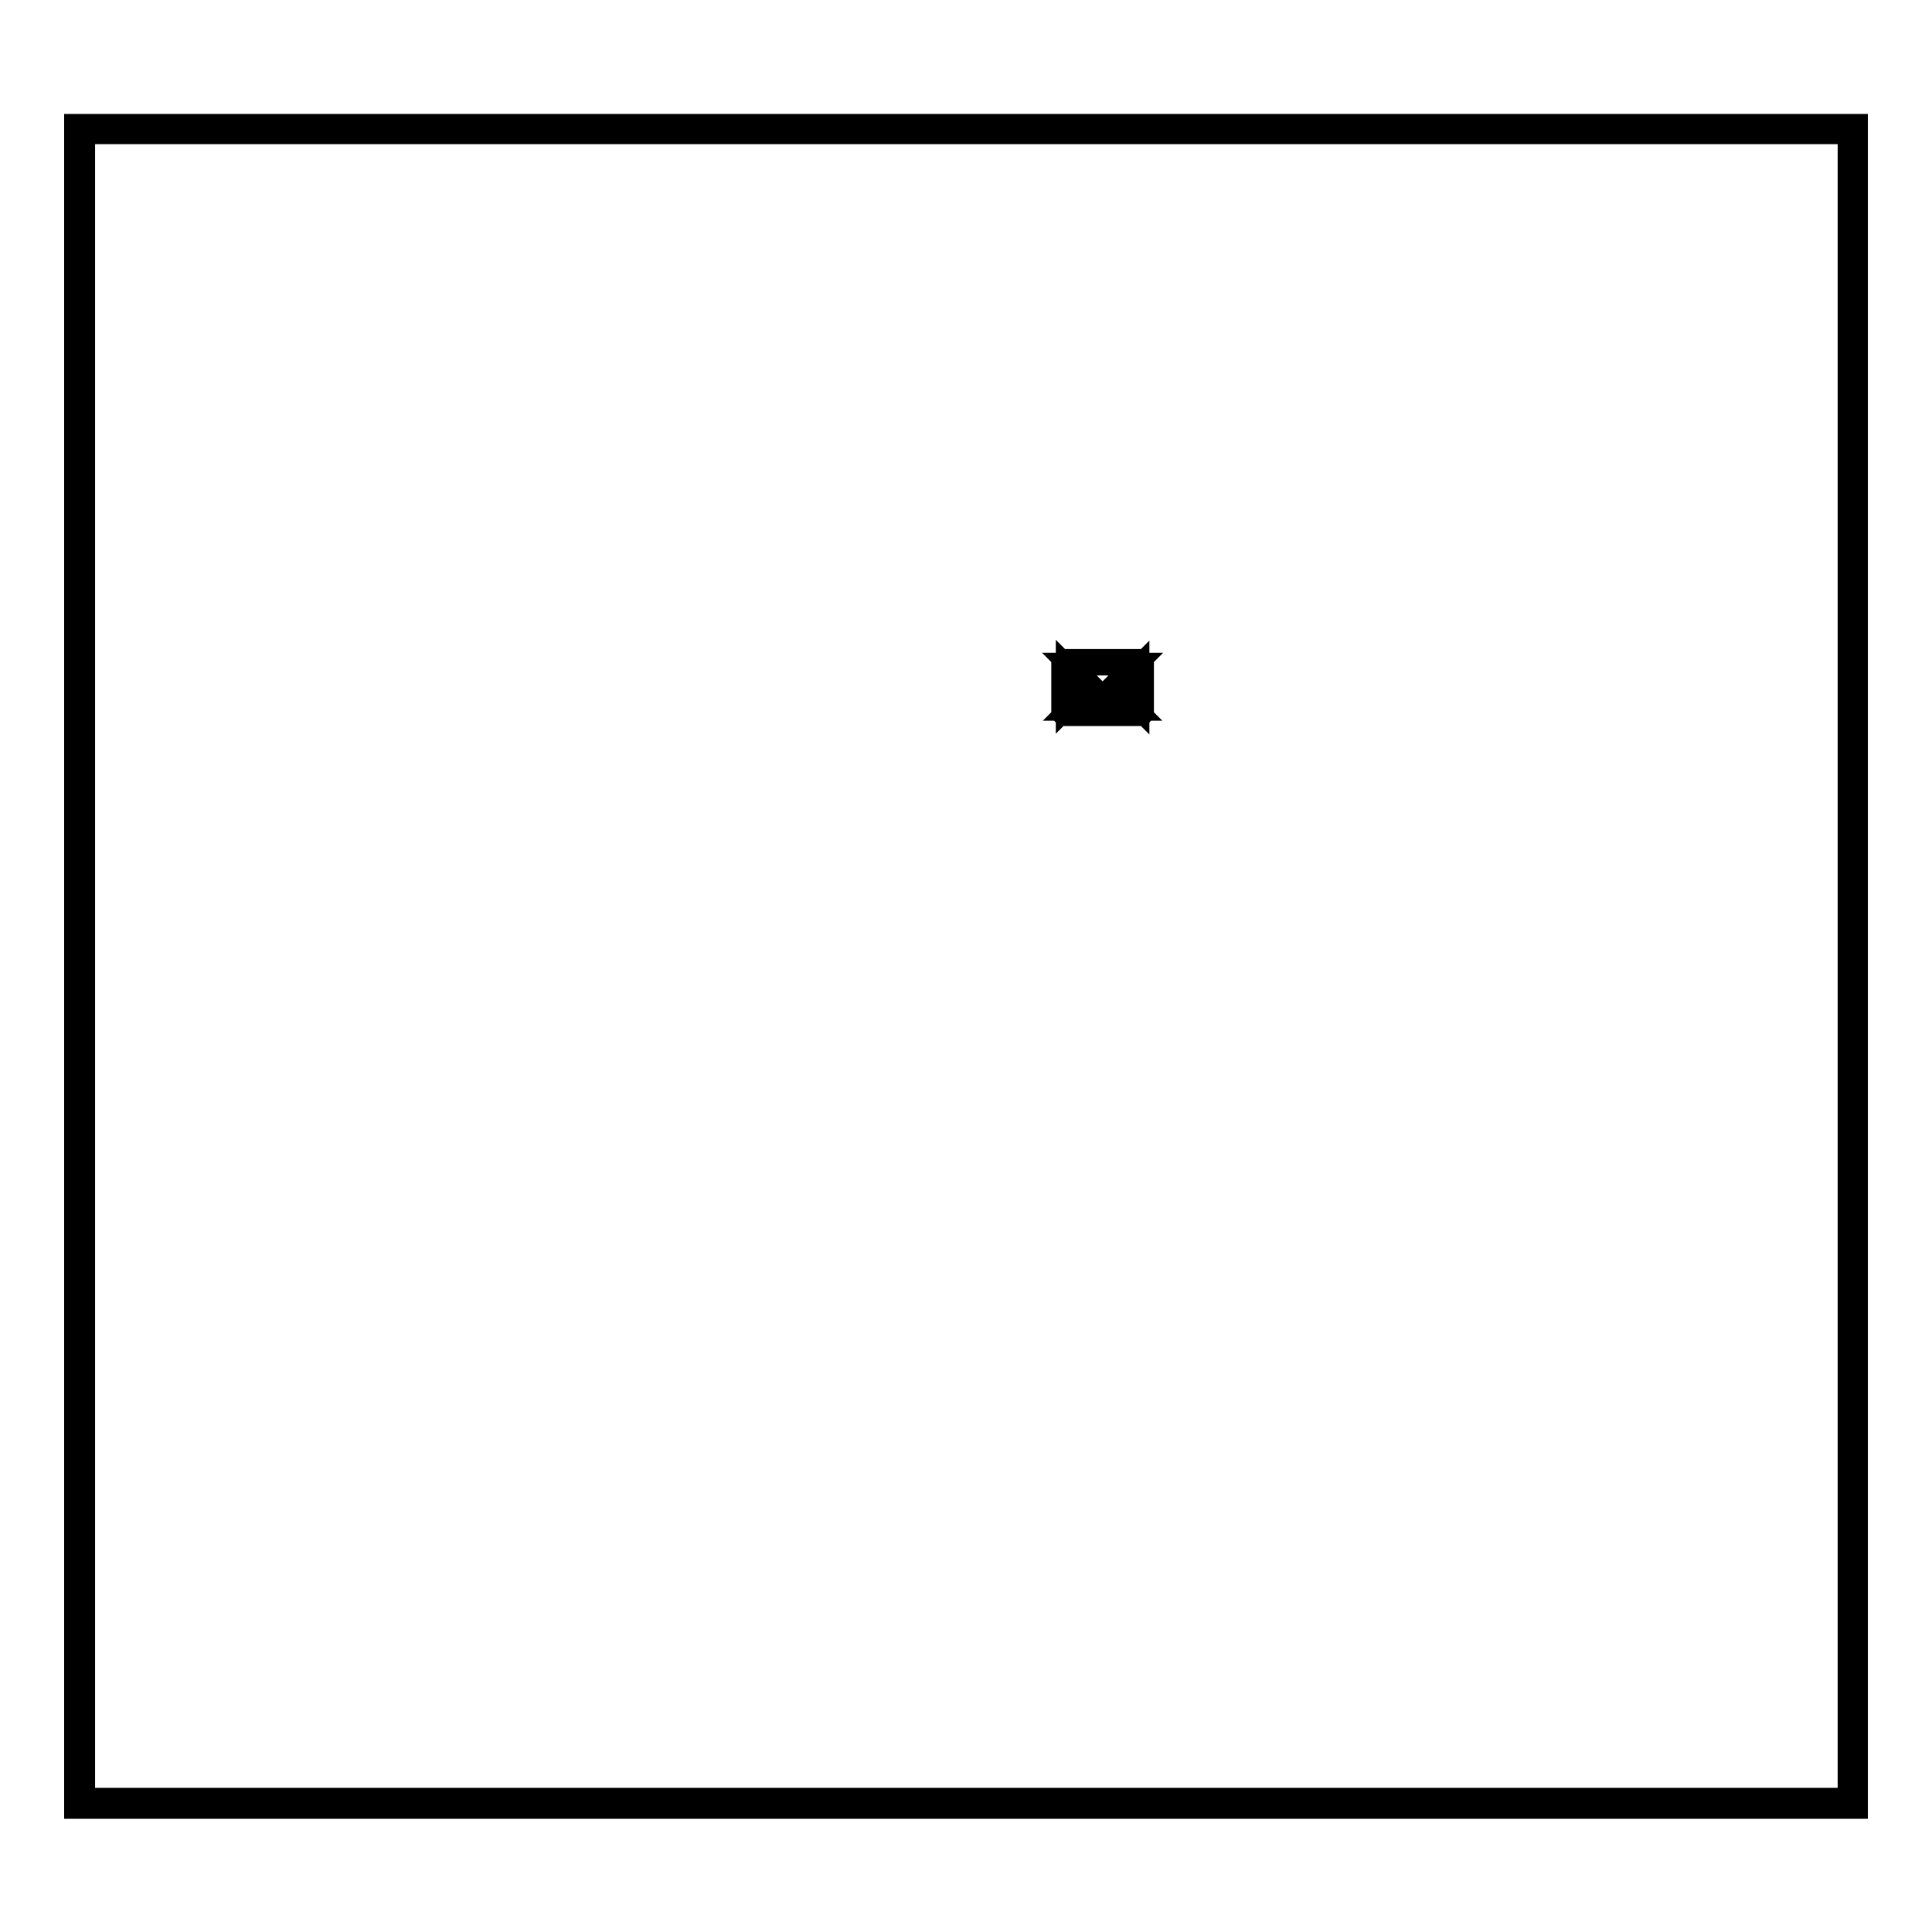 <?xml version="1.0" encoding="utf-8"?>
<!-- Svg Vector Icons : http://www.onlinewebfonts.com/icon -->
<!DOCTYPE svg PUBLIC "-//W3C//DTD SVG 1.1//EN" "http://www.w3.org/Graphics/SVG/1.1/DTD/svg11.dtd">
<svg version="1.1" xmlns="http://www.w3.org/2000/svg" xmlns:xlink="http://www.w3.org/1999/xlink" x="0px" y="0px" viewBox="0 0 256 256" enable-background="new 0 0 256 256" xml:space="preserve">
<g><g><path stroke-width="3" fill-opacity="0" stroke="#000000"  d="M151.1,87.5h-10c-0.1,0-0.3,0.1-0.3,0.3v6.6c0,0.1,0.1,0.3,0.3,0.3h10c0.1,0,0.3-0.1,0.3-0.3v-6.6C151.4,87.6,151.2,87.5,151.1,87.5z M150.5,88l-4.4,4.4l-4.4-4.4H150.5L150.5,88z M141.4,88.4L144,91l-2.6,2.6V88.4L141.4,88.4z M141.8,94l2.6-2.6l1.5,1.5c0.1,0.1,0.3,0.1,0.4,0l1.5-1.5l2.6,2.6H141.8L141.8,94z M150.8,93.7l-2.6-2.6l2.6-2.6V93.7L150.8,93.7z"/><path stroke-width="3" fill-opacity="0" stroke="#000000"  d="M245,17.6v220.8H11.1V17.6H245 M246,16.6H10v222.9h236V16.6L246,16.6z"/></g></g>
</svg>
